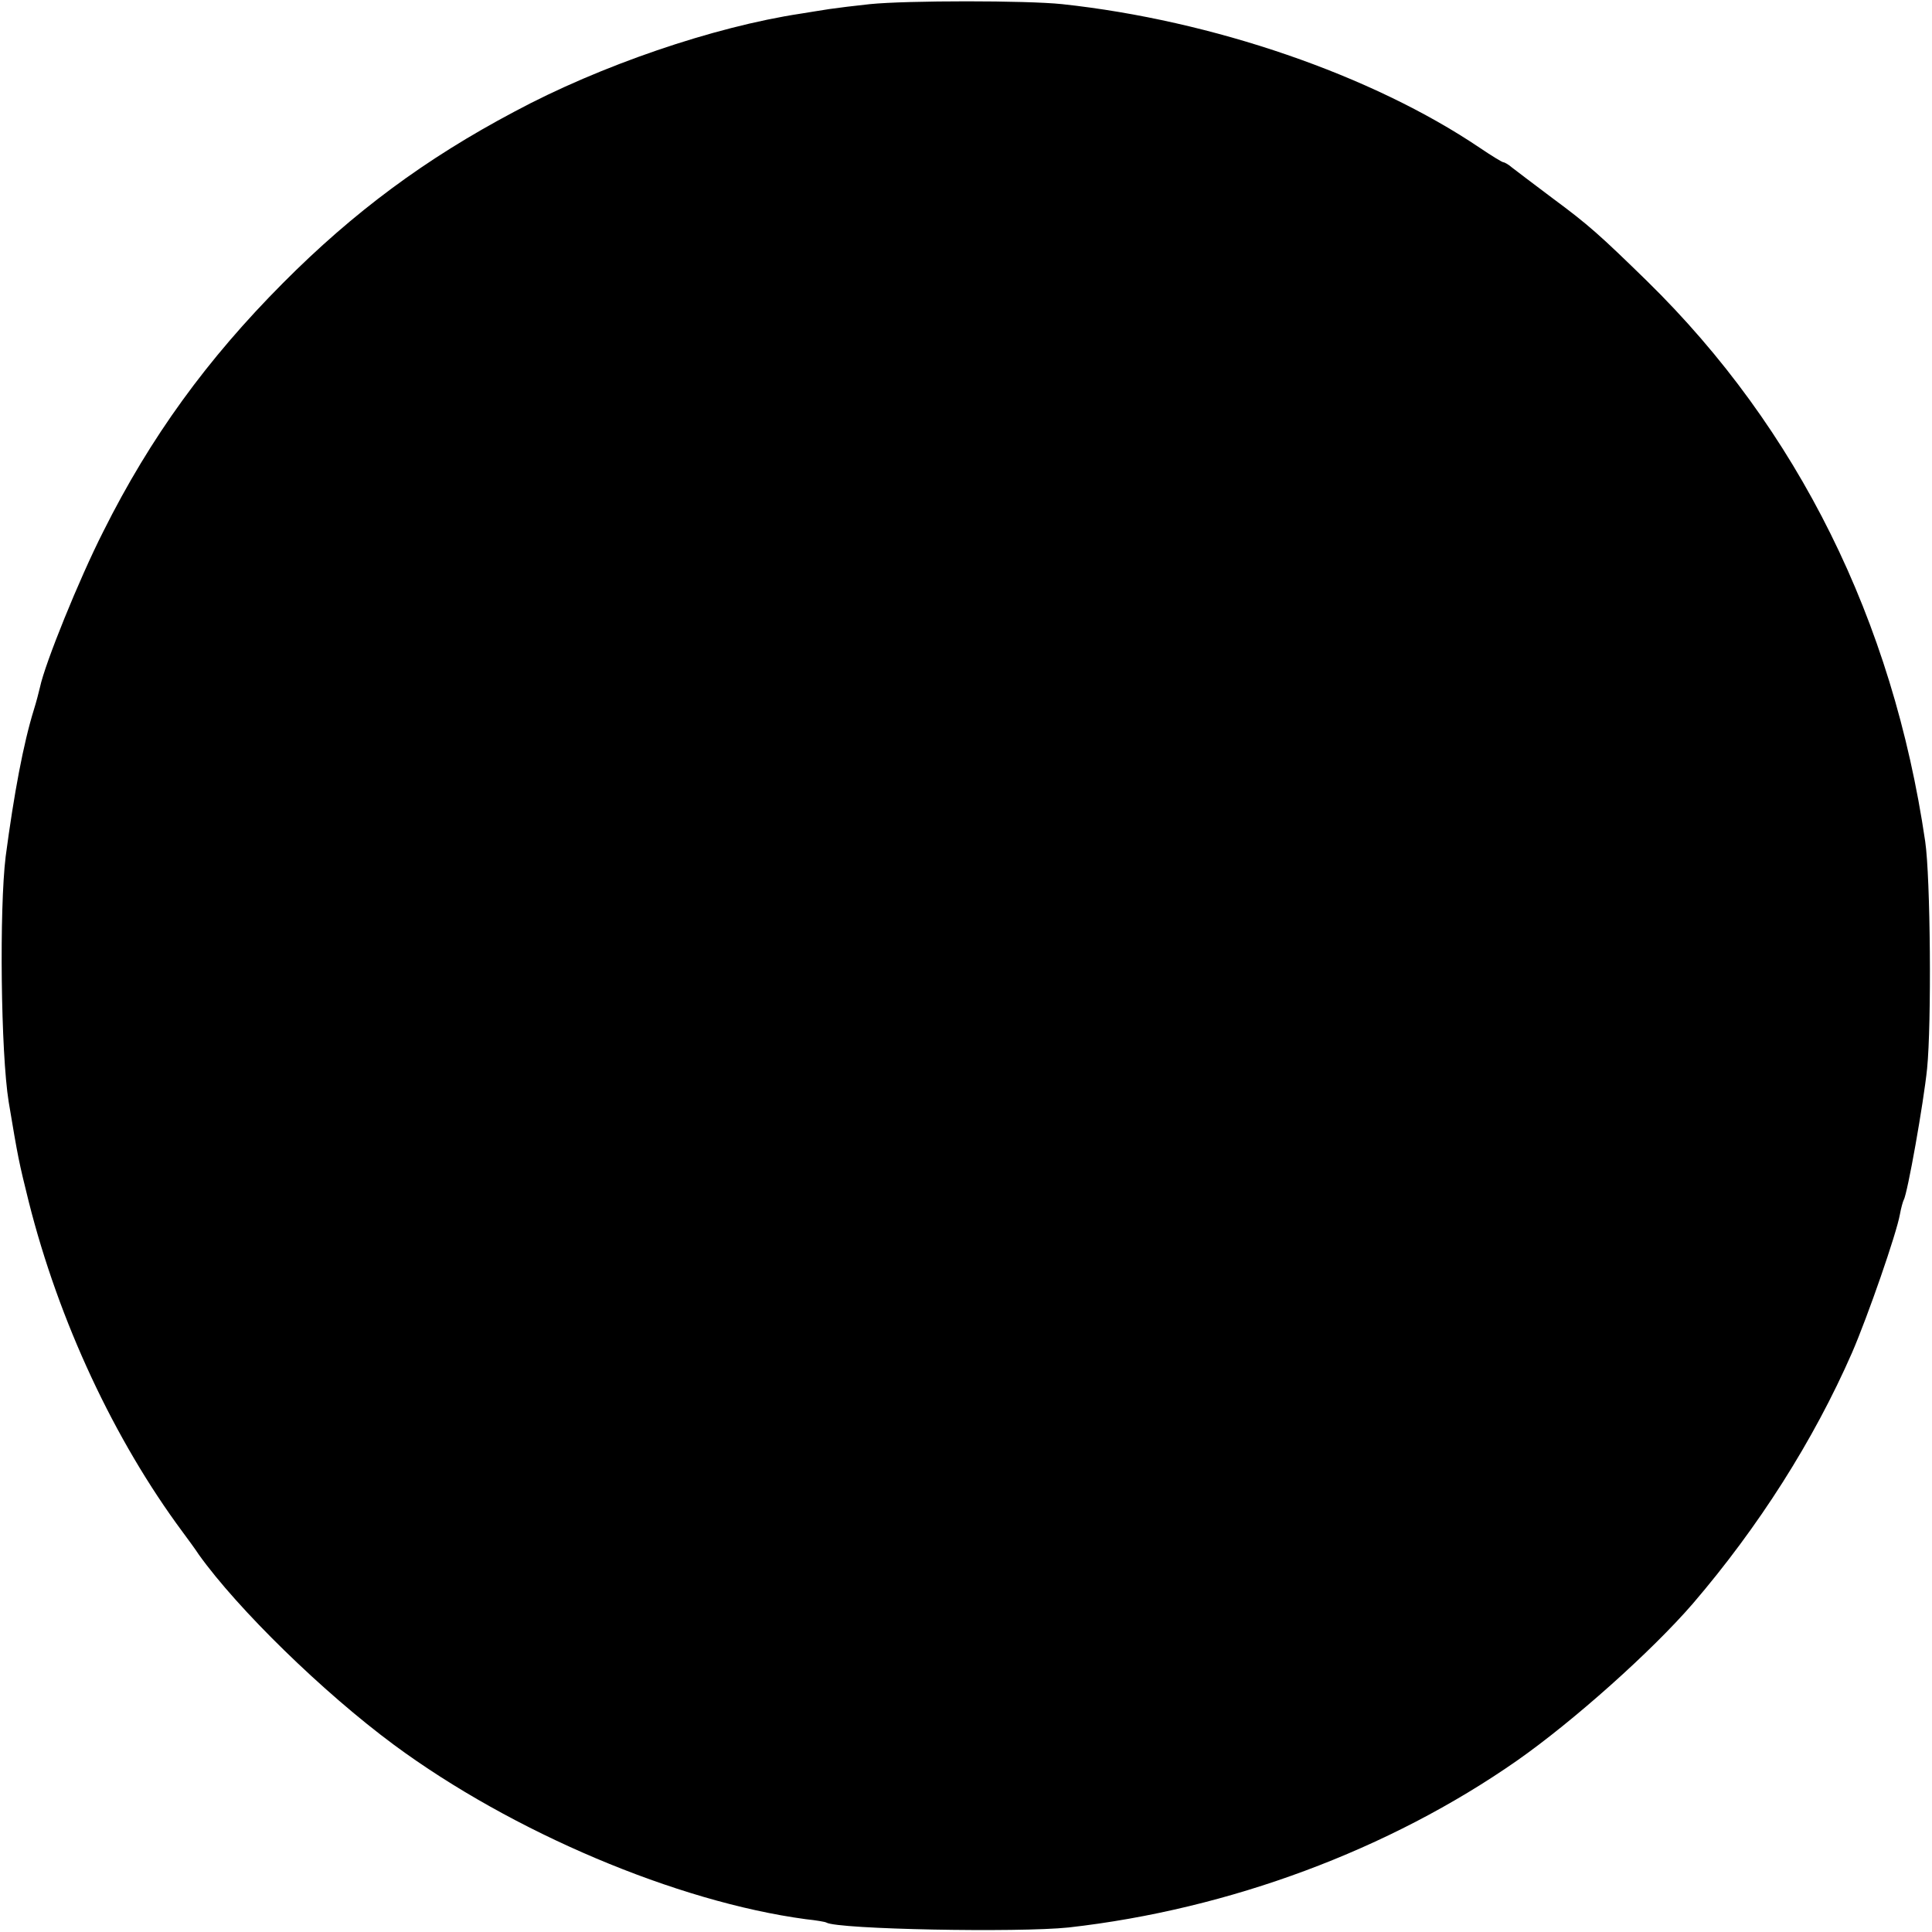 <?xml version="1.0" standalone="no"?>
<!DOCTYPE svg PUBLIC "-//W3C//DTD SVG 20010904//EN"
 "http://www.w3.org/TR/2001/REC-SVG-20010904/DTD/svg10.dtd">
<svg version="1.0" xmlns="http://www.w3.org/2000/svg"
 width="512pt" height="512pt" viewBox="0 0 512 512"
 preserveAspectRatio="xMidYMid meet">
<g transform="translate(0,512) scale(0.1,-0.1)"
fill="#000000" stroke="none">
<path d="M2305 5109 c-38 -4 -87 -10 -107 -13 -21 -3 -55 -9 -75 -12 -232 -35
-533 -138 -760 -260 -236 -125 -426 -266 -613 -454 -201 -202 -351 -408 -476
-658 -65 -128 -155 -351 -168 -413 -3 -13 -10 -40 -16 -59 -28 -90 -53 -224
-75 -390 -17 -139 -13 -520 8 -650 25 -150 27 -159 53 -264 80 -318 227 -632
408 -876 14 -19 34 -46 43 -60 103 -144 329 -365 517 -504 314 -232 750 -416
1091 -462 28 -3 52 -7 55 -9 30 -18 508 -27 642 -13 426 48 850 206 1188 442
150 105 357 290 466 416 174 203 320 432 422 665 42 97 118 316 127 367 3 17
8 34 10 38 10 16 53 259 62 348 12 119 9 507 -5 602 -86 586 -337 1093 -737
1485 -125 122 -155 149 -251 220 -49 37 -97 73 -107 81 -9 8 -20 14 -23 14 -3
0 -31 17 -62 38 -286 193 -708 338 -1107 381 -95 10 -411 10 -510 0z"/>
</g>
</svg>
